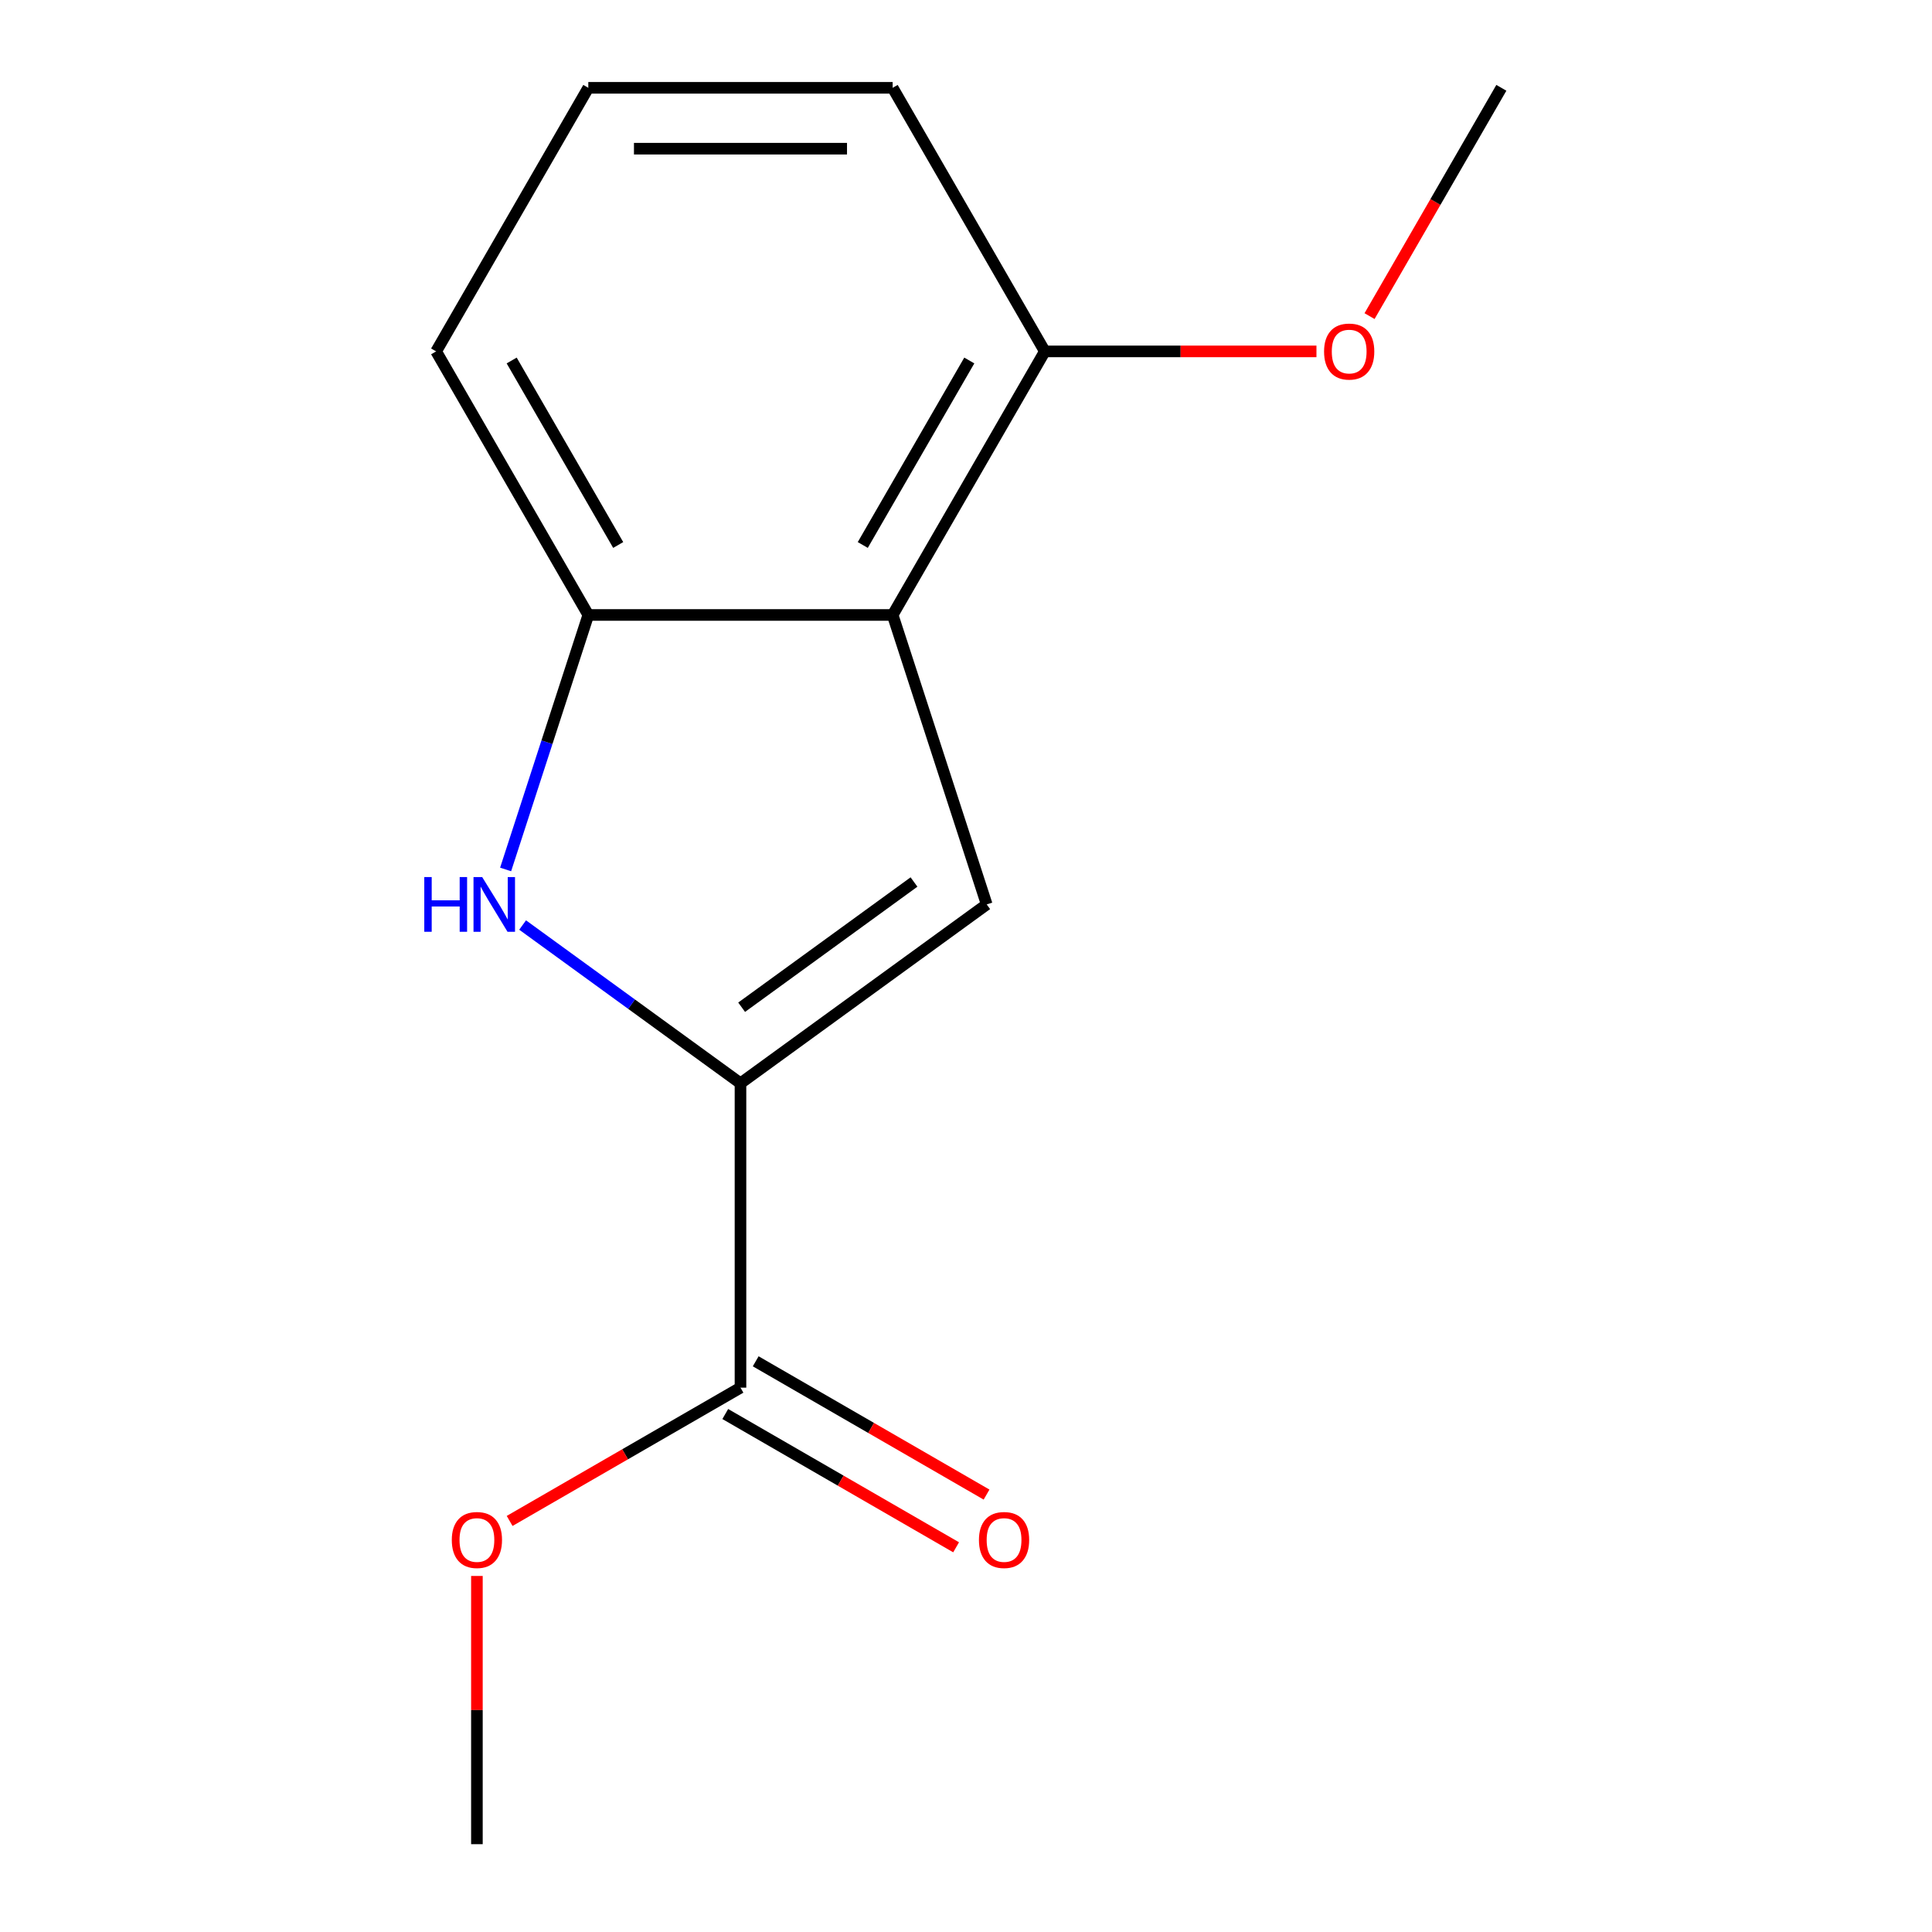 <?xml version='1.0' encoding='iso-8859-1'?>
<svg version='1.1' baseProfile='full'
              xmlns='http://www.w3.org/2000/svg'
                      xmlns:rdkit='http://www.rdkit.org/xml'
                      xmlns:xlink='http://www.w3.org/1999/xlink'
                  xml:space='preserve'
width='1000px' height='1000px' viewBox='0 0 1000 1000'>
<!-- END OF HEADER -->
<rect style='opacity:1.0;fill:#FFFFFF;stroke:none' width='1000' height='1000' x='0' y='0'> </rect>
<path class='bond-0' d='M 383.273,560.72 L 510.718,468.125' style='fill:none;fill-rule:evenodd;stroke:#000000;stroke-width:6px;stroke-linecap:butt;stroke-linejoin:miter;stroke-opacity:1' />
<path class='bond-0' d='M 383.871,521.341 L 473.082,456.526' style='fill:none;fill-rule:evenodd;stroke:#000000;stroke-width:6px;stroke-linecap:butt;stroke-linejoin:miter;stroke-opacity:1' />
<path class='bond-1' d='M 383.273,560.72 L 326.89,519.755' style='fill:none;fill-rule:evenodd;stroke:#000000;stroke-width:6px;stroke-linecap:butt;stroke-linejoin:miter;stroke-opacity:1' />
<path class='bond-1' d='M 326.89,519.755 L 270.507,478.79' style='fill:none;fill-rule:evenodd;stroke:#0000FF;stroke-width:6px;stroke-linecap:butt;stroke-linejoin:miter;stroke-opacity:1' />
<path class='bond-4' d='M 383.273,560.72 L 383.273,718.25' style='fill:none;fill-rule:evenodd;stroke:#000000;stroke-width:6px;stroke-linecap:butt;stroke-linejoin:miter;stroke-opacity:1' />
<path class='bond-2' d='M 510.718,468.125 L 462.038,318.305' style='fill:none;fill-rule:evenodd;stroke:#000000;stroke-width:6px;stroke-linecap:butt;stroke-linejoin:miter;stroke-opacity:1' />
<path class='bond-3' d='M 261.709,450.027 L 283.108,384.166' style='fill:none;fill-rule:evenodd;stroke:#0000FF;stroke-width:6px;stroke-linecap:butt;stroke-linejoin:miter;stroke-opacity:1' />
<path class='bond-3' d='M 283.108,384.166 L 304.508,318.305' style='fill:none;fill-rule:evenodd;stroke:#000000;stroke-width:6px;stroke-linecap:butt;stroke-linejoin:miter;stroke-opacity:1' />
<path class='bond-5' d='M 462.038,318.305 L 540.803,181.88' style='fill:none;fill-rule:evenodd;stroke:#000000;stroke-width:6px;stroke-linecap:butt;stroke-linejoin:miter;stroke-opacity:1' />
<path class='bond-5' d='M 446.568,282.088 L 501.704,186.591' style='fill:none;fill-rule:evenodd;stroke:#000000;stroke-width:6px;stroke-linecap:butt;stroke-linejoin:miter;stroke-opacity:1' />
<path class='bond-14' d='M 462.038,318.305 L 304.508,318.305' style='fill:none;fill-rule:evenodd;stroke:#000000;stroke-width:6px;stroke-linecap:butt;stroke-linejoin:miter;stroke-opacity:1' />
<path class='bond-9' d='M 304.508,318.305 L 225.743,181.88' style='fill:none;fill-rule:evenodd;stroke:#000000;stroke-width:6px;stroke-linecap:butt;stroke-linejoin:miter;stroke-opacity:1' />
<path class='bond-9' d='M 319.978,282.088 L 264.842,186.591' style='fill:none;fill-rule:evenodd;stroke:#000000;stroke-width:6px;stroke-linecap:butt;stroke-linejoin:miter;stroke-opacity:1' />
<path class='bond-6' d='M 375.397,731.892 L 435.14,766.385' style='fill:none;fill-rule:evenodd;stroke:#000000;stroke-width:6px;stroke-linecap:butt;stroke-linejoin:miter;stroke-opacity:1' />
<path class='bond-6' d='M 435.14,766.385 L 494.884,800.878' style='fill:none;fill-rule:evenodd;stroke:#FF0000;stroke-width:6px;stroke-linecap:butt;stroke-linejoin:miter;stroke-opacity:1' />
<path class='bond-6' d='M 391.15,704.607 L 450.893,739.1' style='fill:none;fill-rule:evenodd;stroke:#000000;stroke-width:6px;stroke-linecap:butt;stroke-linejoin:miter;stroke-opacity:1' />
<path class='bond-6' d='M 450.893,739.1 L 510.637,773.593' style='fill:none;fill-rule:evenodd;stroke:#FF0000;stroke-width:6px;stroke-linecap:butt;stroke-linejoin:miter;stroke-opacity:1' />
<path class='bond-7' d='M 383.273,718.25 L 323.53,752.743' style='fill:none;fill-rule:evenodd;stroke:#000000;stroke-width:6px;stroke-linecap:butt;stroke-linejoin:miter;stroke-opacity:1' />
<path class='bond-7' d='M 323.53,752.743 L 263.786,787.236' style='fill:none;fill-rule:evenodd;stroke:#FF0000;stroke-width:6px;stroke-linecap:butt;stroke-linejoin:miter;stroke-opacity:1' />
<path class='bond-8' d='M 540.803,181.88 L 611.099,181.88' style='fill:none;fill-rule:evenodd;stroke:#000000;stroke-width:6px;stroke-linecap:butt;stroke-linejoin:miter;stroke-opacity:1' />
<path class='bond-8' d='M 611.099,181.88 L 681.396,181.88' style='fill:none;fill-rule:evenodd;stroke:#FF0000;stroke-width:6px;stroke-linecap:butt;stroke-linejoin:miter;stroke-opacity:1' />
<path class='bond-11' d='M 540.803,181.88 L 462.038,45.455' style='fill:none;fill-rule:evenodd;stroke:#000000;stroke-width:6px;stroke-linecap:butt;stroke-linejoin:miter;stroke-opacity:1' />
<path class='bond-12' d='M 246.848,815.713 L 246.848,885.129' style='fill:none;fill-rule:evenodd;stroke:#FF0000;stroke-width:6px;stroke-linecap:butt;stroke-linejoin:miter;stroke-opacity:1' />
<path class='bond-12' d='M 246.848,885.129 L 246.848,954.545' style='fill:none;fill-rule:evenodd;stroke:#000000;stroke-width:6px;stroke-linecap:butt;stroke-linejoin:miter;stroke-opacity:1' />
<path class='bond-13' d='M 708.875,163.622 L 742.987,104.538' style='fill:none;fill-rule:evenodd;stroke:#FF0000;stroke-width:6px;stroke-linecap:butt;stroke-linejoin:miter;stroke-opacity:1' />
<path class='bond-13' d='M 742.987,104.538 L 777.099,45.455' style='fill:none;fill-rule:evenodd;stroke:#000000;stroke-width:6px;stroke-linecap:butt;stroke-linejoin:miter;stroke-opacity:1' />
<path class='bond-10' d='M 225.743,181.88 L 304.508,45.455' style='fill:none;fill-rule:evenodd;stroke:#000000;stroke-width:6px;stroke-linecap:butt;stroke-linejoin:miter;stroke-opacity:1' />
<path class='bond-15' d='M 304.508,45.455 L 462.038,45.455' style='fill:none;fill-rule:evenodd;stroke:#000000;stroke-width:6px;stroke-linecap:butt;stroke-linejoin:miter;stroke-opacity:1' />
<path class='bond-15' d='M 328.137,76.961 L 438.409,76.961' style='fill:none;fill-rule:evenodd;stroke:#000000;stroke-width:6px;stroke-linecap:butt;stroke-linejoin:miter;stroke-opacity:1' />
<path  class='atom-2' d='M 219.608 453.965
L 223.448 453.965
L 223.448 466.005
L 237.928 466.005
L 237.928 453.965
L 241.768 453.965
L 241.768 482.285
L 237.928 482.285
L 237.928 469.205
L 223.448 469.205
L 223.448 482.285
L 219.608 482.285
L 219.608 453.965
' fill='#0000FF'/>
<path  class='atom-2' d='M 249.568 453.965
L 258.848 468.965
Q 259.768 470.445, 261.248 473.125
Q 262.728 475.805, 262.808 475.965
L 262.808 453.965
L 266.568 453.965
L 266.568 482.285
L 262.688 482.285
L 252.728 465.885
Q 251.568 463.965, 250.328 461.765
Q 249.128 459.565, 248.768 458.885
L 248.768 482.285
L 245.088 482.285
L 245.088 453.965
L 249.568 453.965
' fill='#0000FF'/>
<path  class='atom-7' d='M 506.698 797.095
Q 506.698 790.295, 510.058 786.495
Q 513.418 782.695, 519.698 782.695
Q 525.978 782.695, 529.338 786.495
Q 532.698 790.295, 532.698 797.095
Q 532.698 803.975, 529.298 807.895
Q 525.898 811.775, 519.698 811.775
Q 513.458 811.775, 510.058 807.895
Q 506.698 804.015, 506.698 797.095
M 519.698 808.575
Q 524.018 808.575, 526.338 805.695
Q 528.698 802.775, 528.698 797.095
Q 528.698 791.535, 526.338 788.735
Q 524.018 785.895, 519.698 785.895
Q 515.378 785.895, 513.018 788.695
Q 510.698 791.495, 510.698 797.095
Q 510.698 802.815, 513.018 805.695
Q 515.378 808.575, 519.698 808.575
' fill='#FF0000'/>
<path  class='atom-8' d='M 233.848 797.095
Q 233.848 790.295, 237.208 786.495
Q 240.568 782.695, 246.848 782.695
Q 253.128 782.695, 256.488 786.495
Q 259.848 790.295, 259.848 797.095
Q 259.848 803.975, 256.448 807.895
Q 253.048 811.775, 246.848 811.775
Q 240.608 811.775, 237.208 807.895
Q 233.848 804.015, 233.848 797.095
M 246.848 808.575
Q 251.168 808.575, 253.488 805.695
Q 255.848 802.775, 255.848 797.095
Q 255.848 791.535, 253.488 788.735
Q 251.168 785.895, 246.848 785.895
Q 242.528 785.895, 240.168 788.695
Q 237.848 791.495, 237.848 797.095
Q 237.848 802.815, 240.168 805.695
Q 242.528 808.575, 246.848 808.575
' fill='#FF0000'/>
<path  class='atom-9' d='M 685.334 181.96
Q 685.334 175.16, 688.694 171.36
Q 692.054 167.56, 698.334 167.56
Q 704.614 167.56, 707.974 171.36
Q 711.334 175.16, 711.334 181.96
Q 711.334 188.84, 707.934 192.76
Q 704.534 196.64, 698.334 196.64
Q 692.094 196.64, 688.694 192.76
Q 685.334 188.88, 685.334 181.96
M 698.334 193.44
Q 702.654 193.44, 704.974 190.56
Q 707.334 187.64, 707.334 181.96
Q 707.334 176.4, 704.974 173.6
Q 702.654 170.76, 698.334 170.76
Q 694.014 170.76, 691.654 173.56
Q 689.334 176.36, 689.334 181.96
Q 689.334 187.68, 691.654 190.56
Q 694.014 193.44, 698.334 193.44
' fill='#FF0000'/>
</svg>

